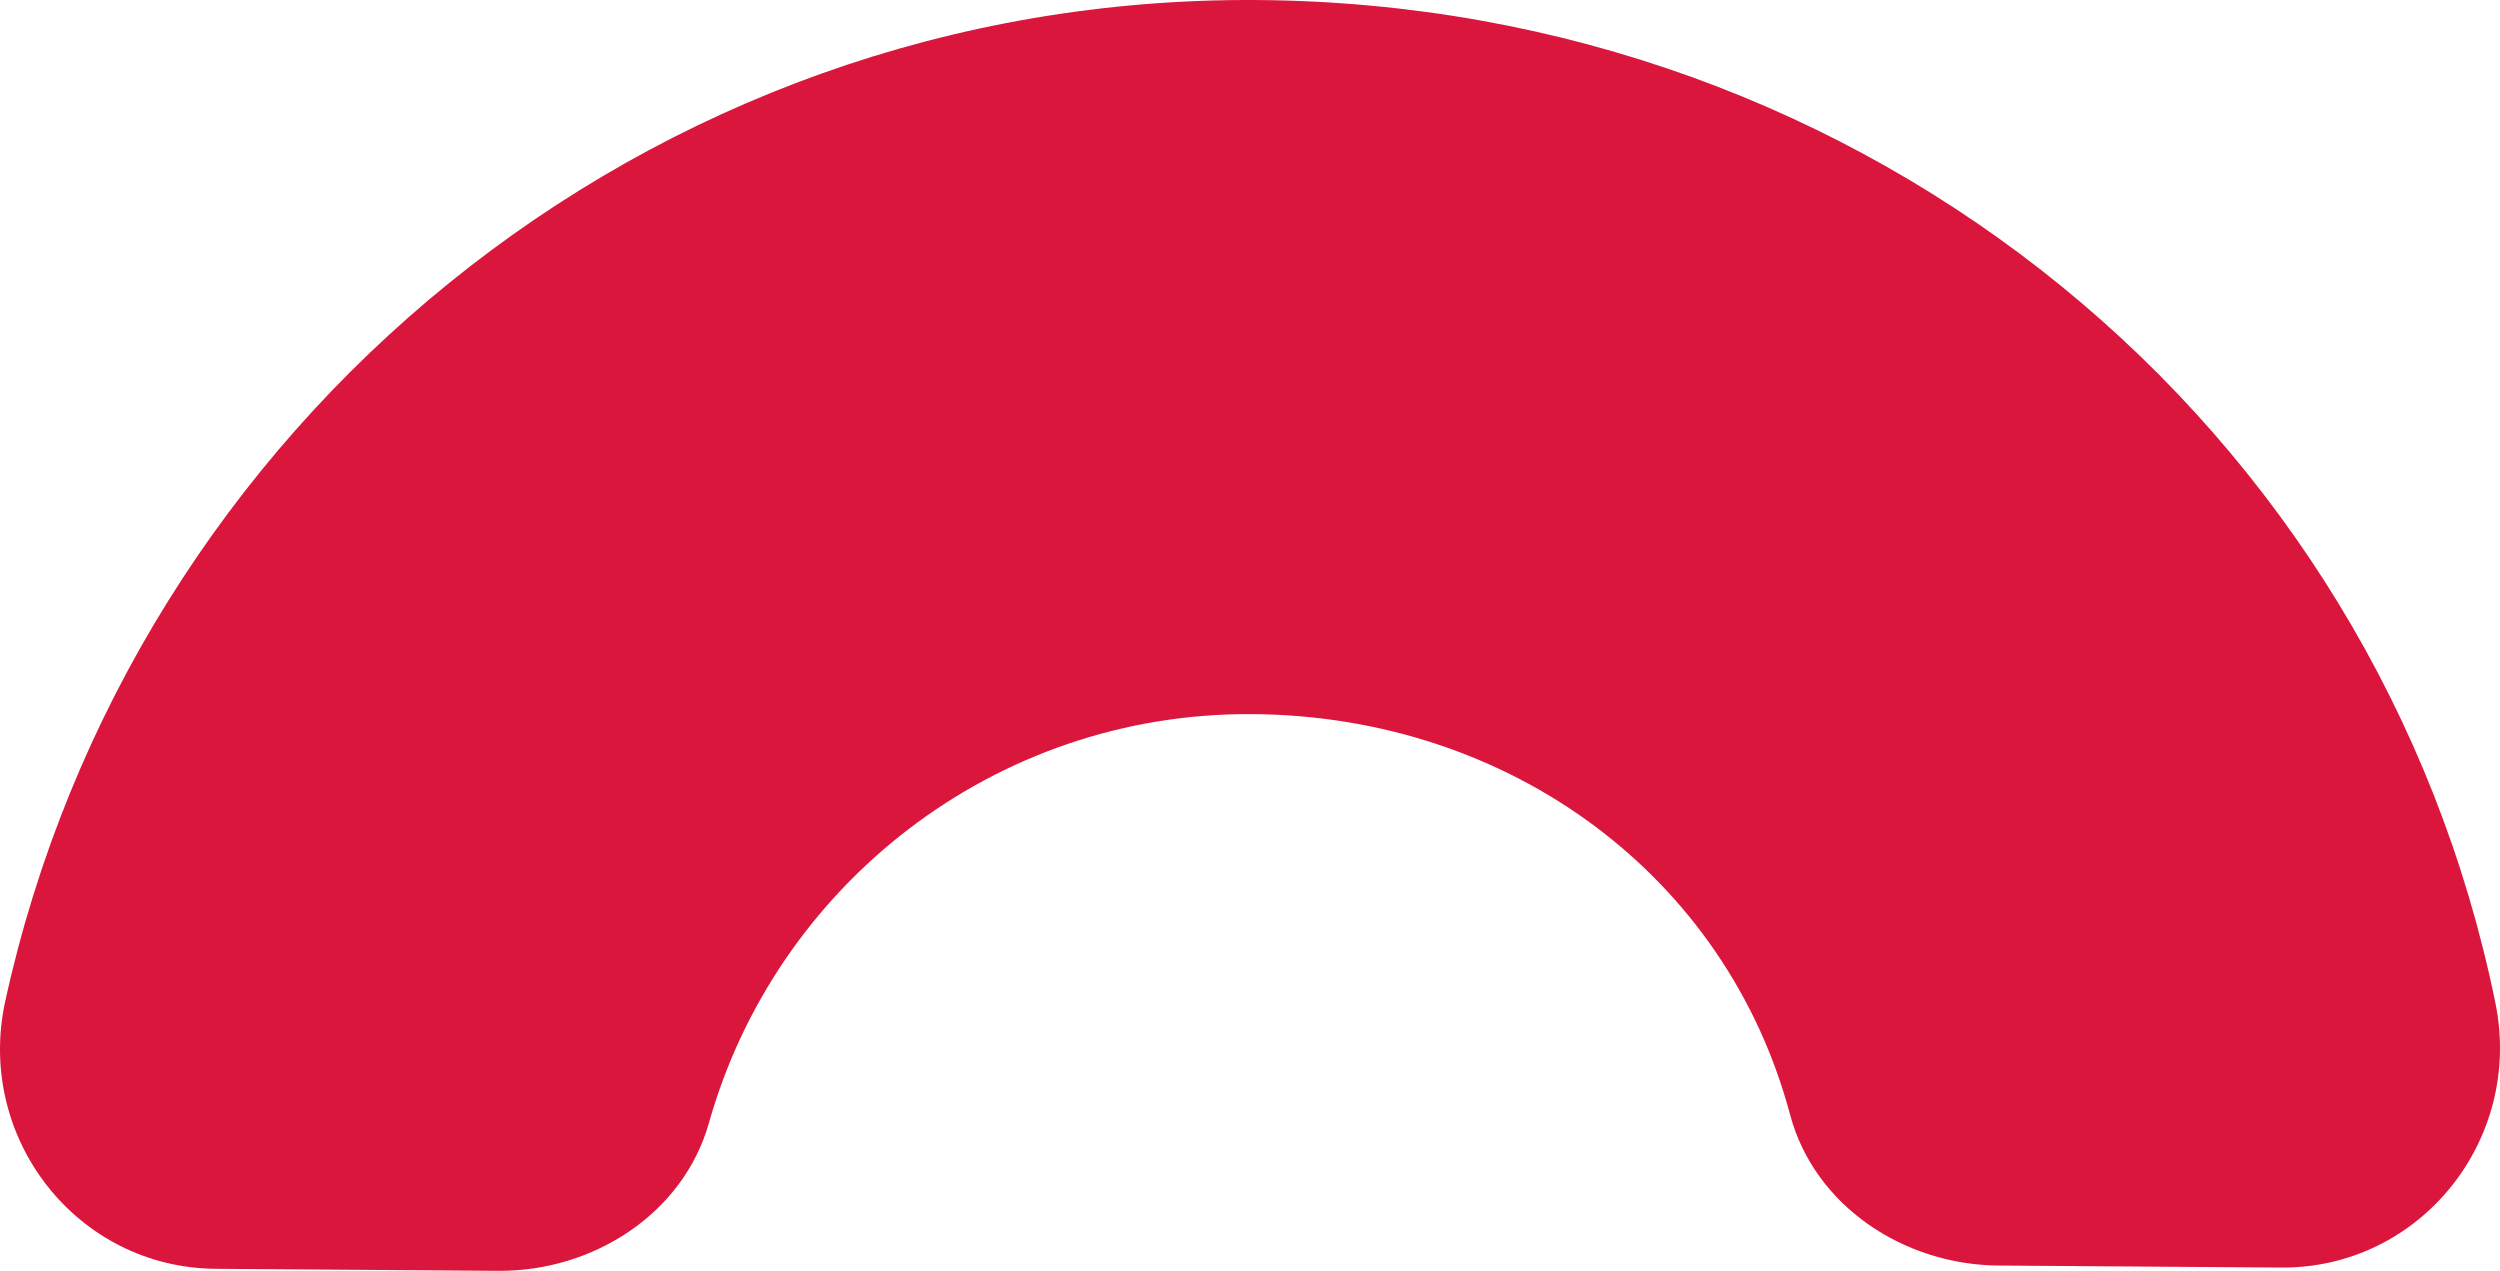 <svg width="360" height="183" viewBox="0 0 360 183" fill="none" xmlns="http://www.w3.org/2000/svg">
<path fill-rule="evenodd" clip-rule="evenodd" d="M180.35 102.832C217.503 103.097 248.614 126.184 257.77 160.507C261.283 173.681 274.188 182.142 287.788 182.239L328.476 182.529C348.518 182.672 363.359 164.121 359.34 144.434C342.352 61.208 269.199 0.633 181.08 0.005C92.96 -0.624 18.923 61.203 0.755 144.177C-3.542 163.805 11.034 182.566 31.076 182.709L71.763 182.999C85.364 183.096 98.387 174.82 102.087 161.698C111.729 127.509 143.198 102.567 180.35 102.832" fill="#DB163C"/>
</svg>
